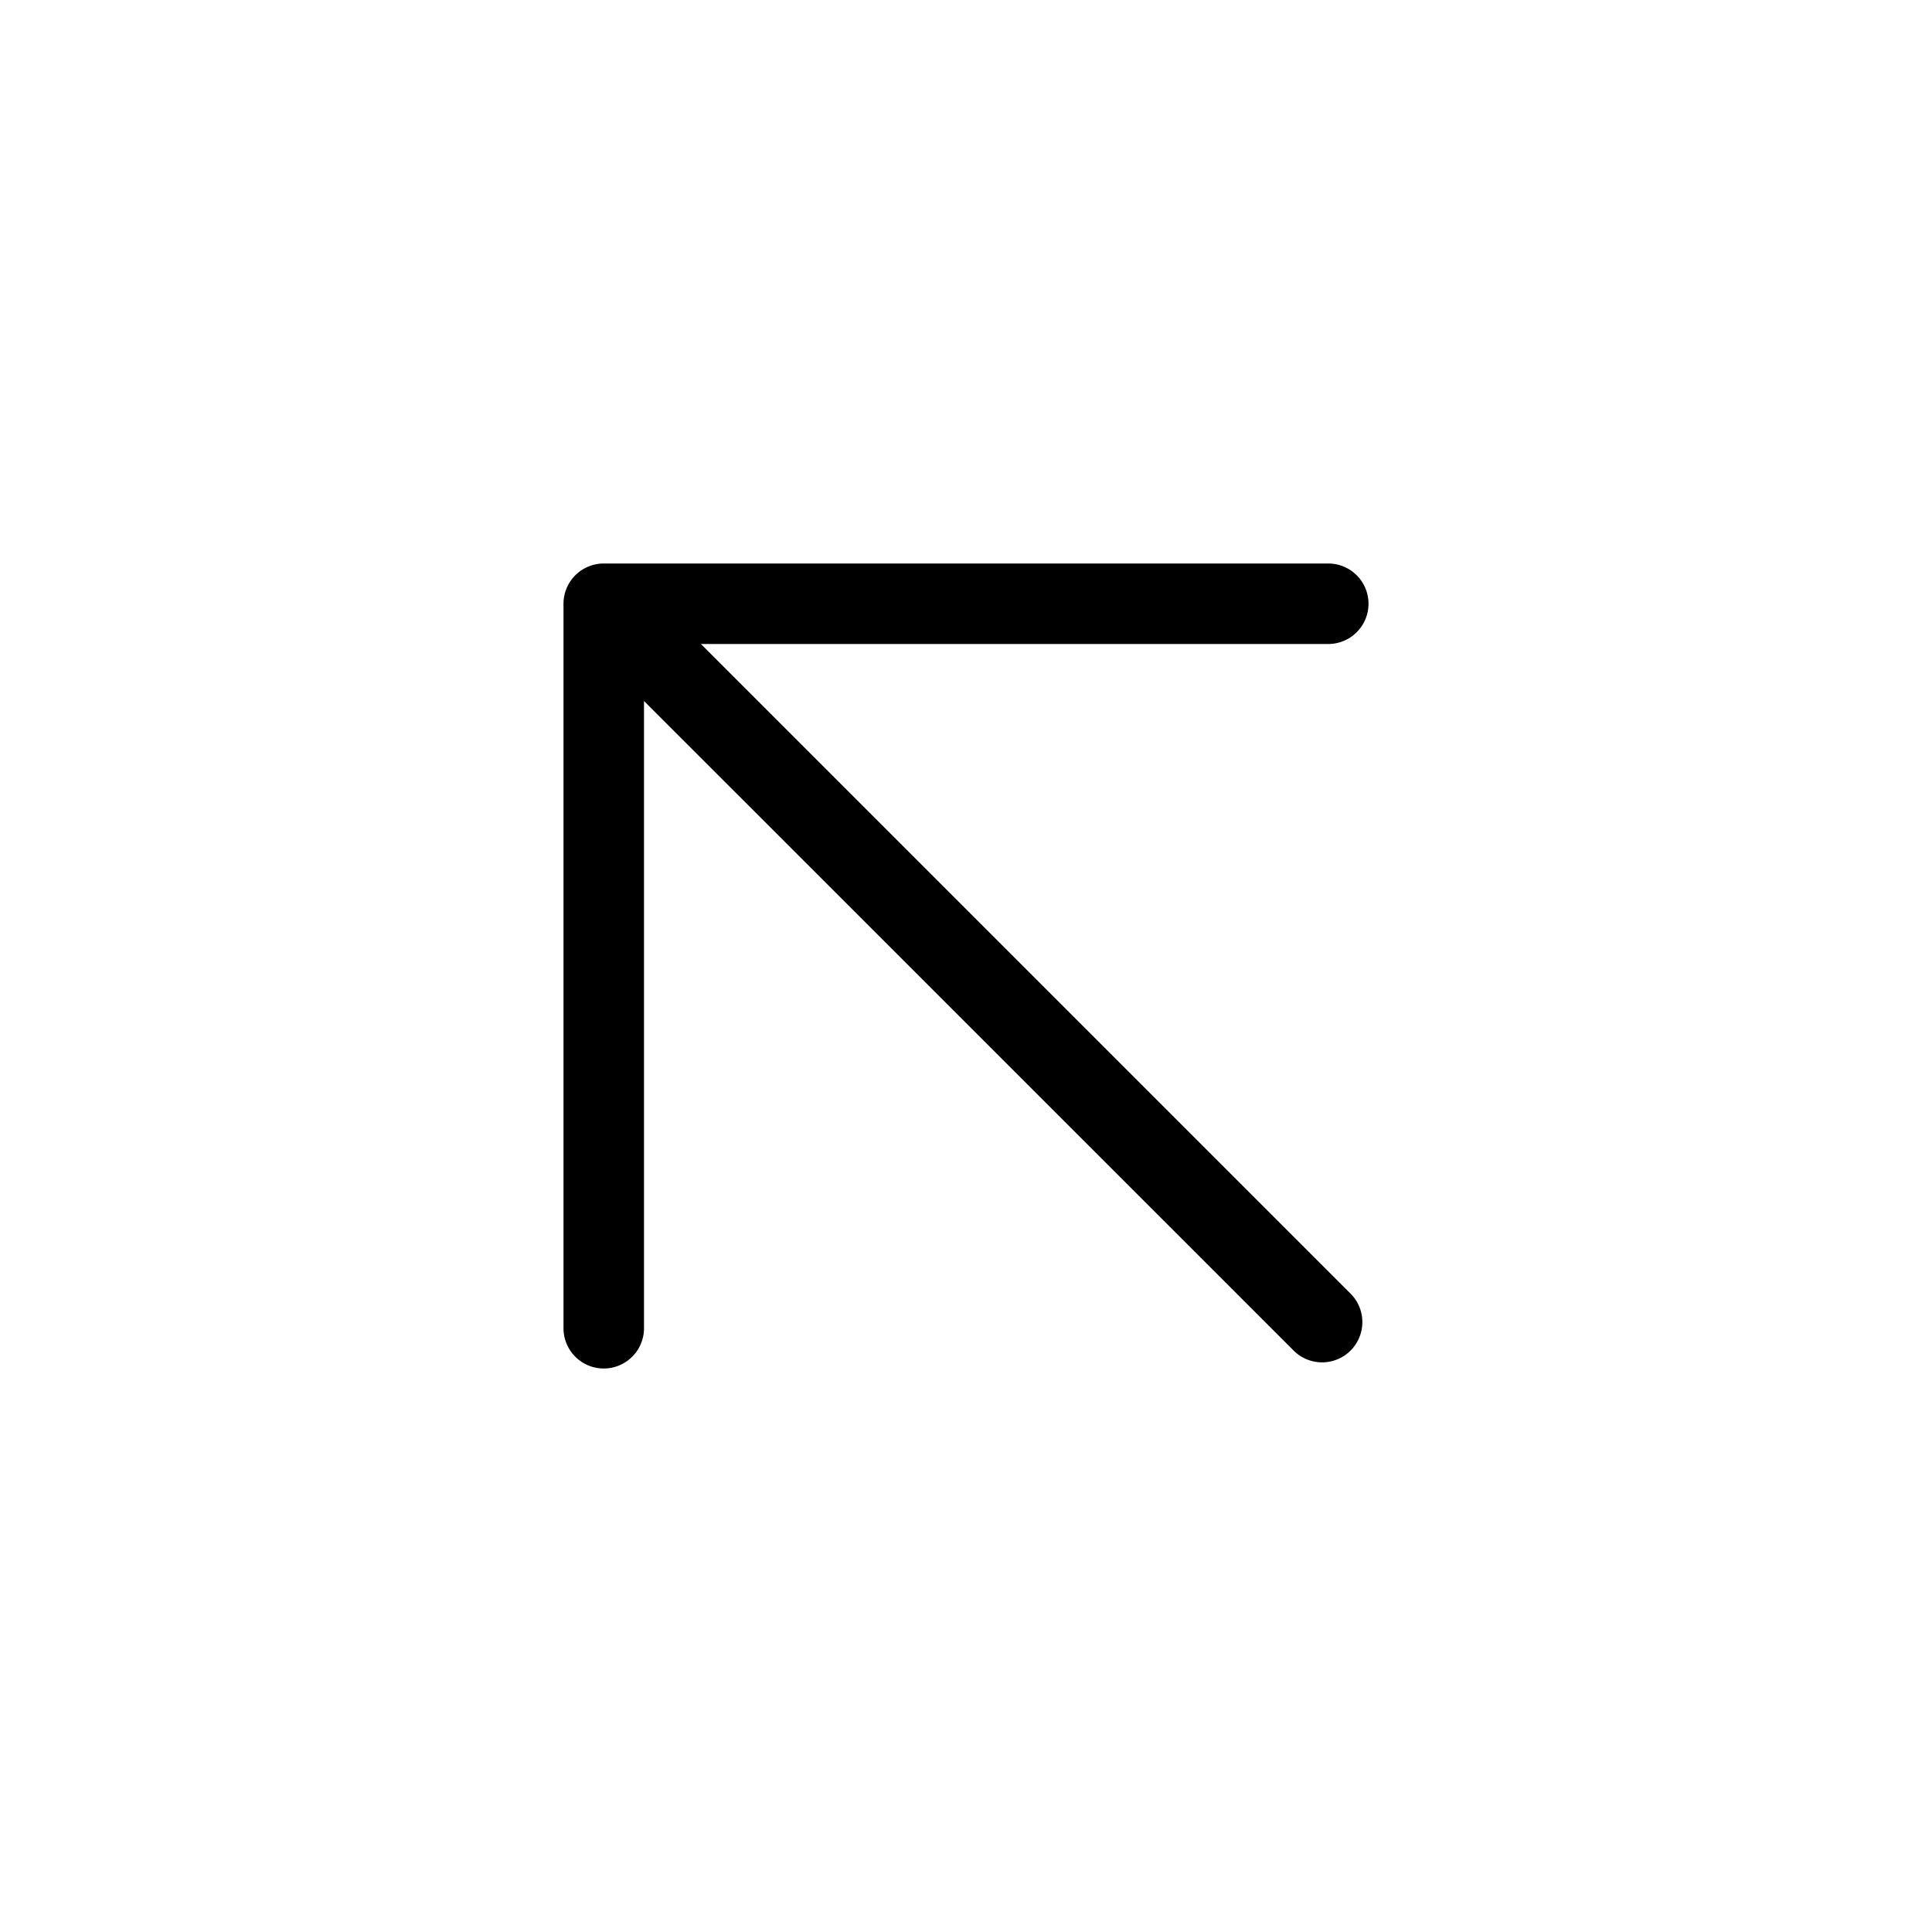 <svg data-name="Layer 1" xmlns="http://www.w3.org/2000/svg" height="24" width="24" viewBox="0 0 24 24"><title>arrow up left md</title><g fill="#000000" class="nc-icon-wrapper"><path d="M16.5 8H8.707l8.064 8.064a.5.5 0 1 1-.707.707L8 8.708V16.5a.5.5 0 0 1-1 0v-9a.5.5 0 0 1 .5-.5h9a.5.5 0 0 1 0 1z"></path></g></svg>